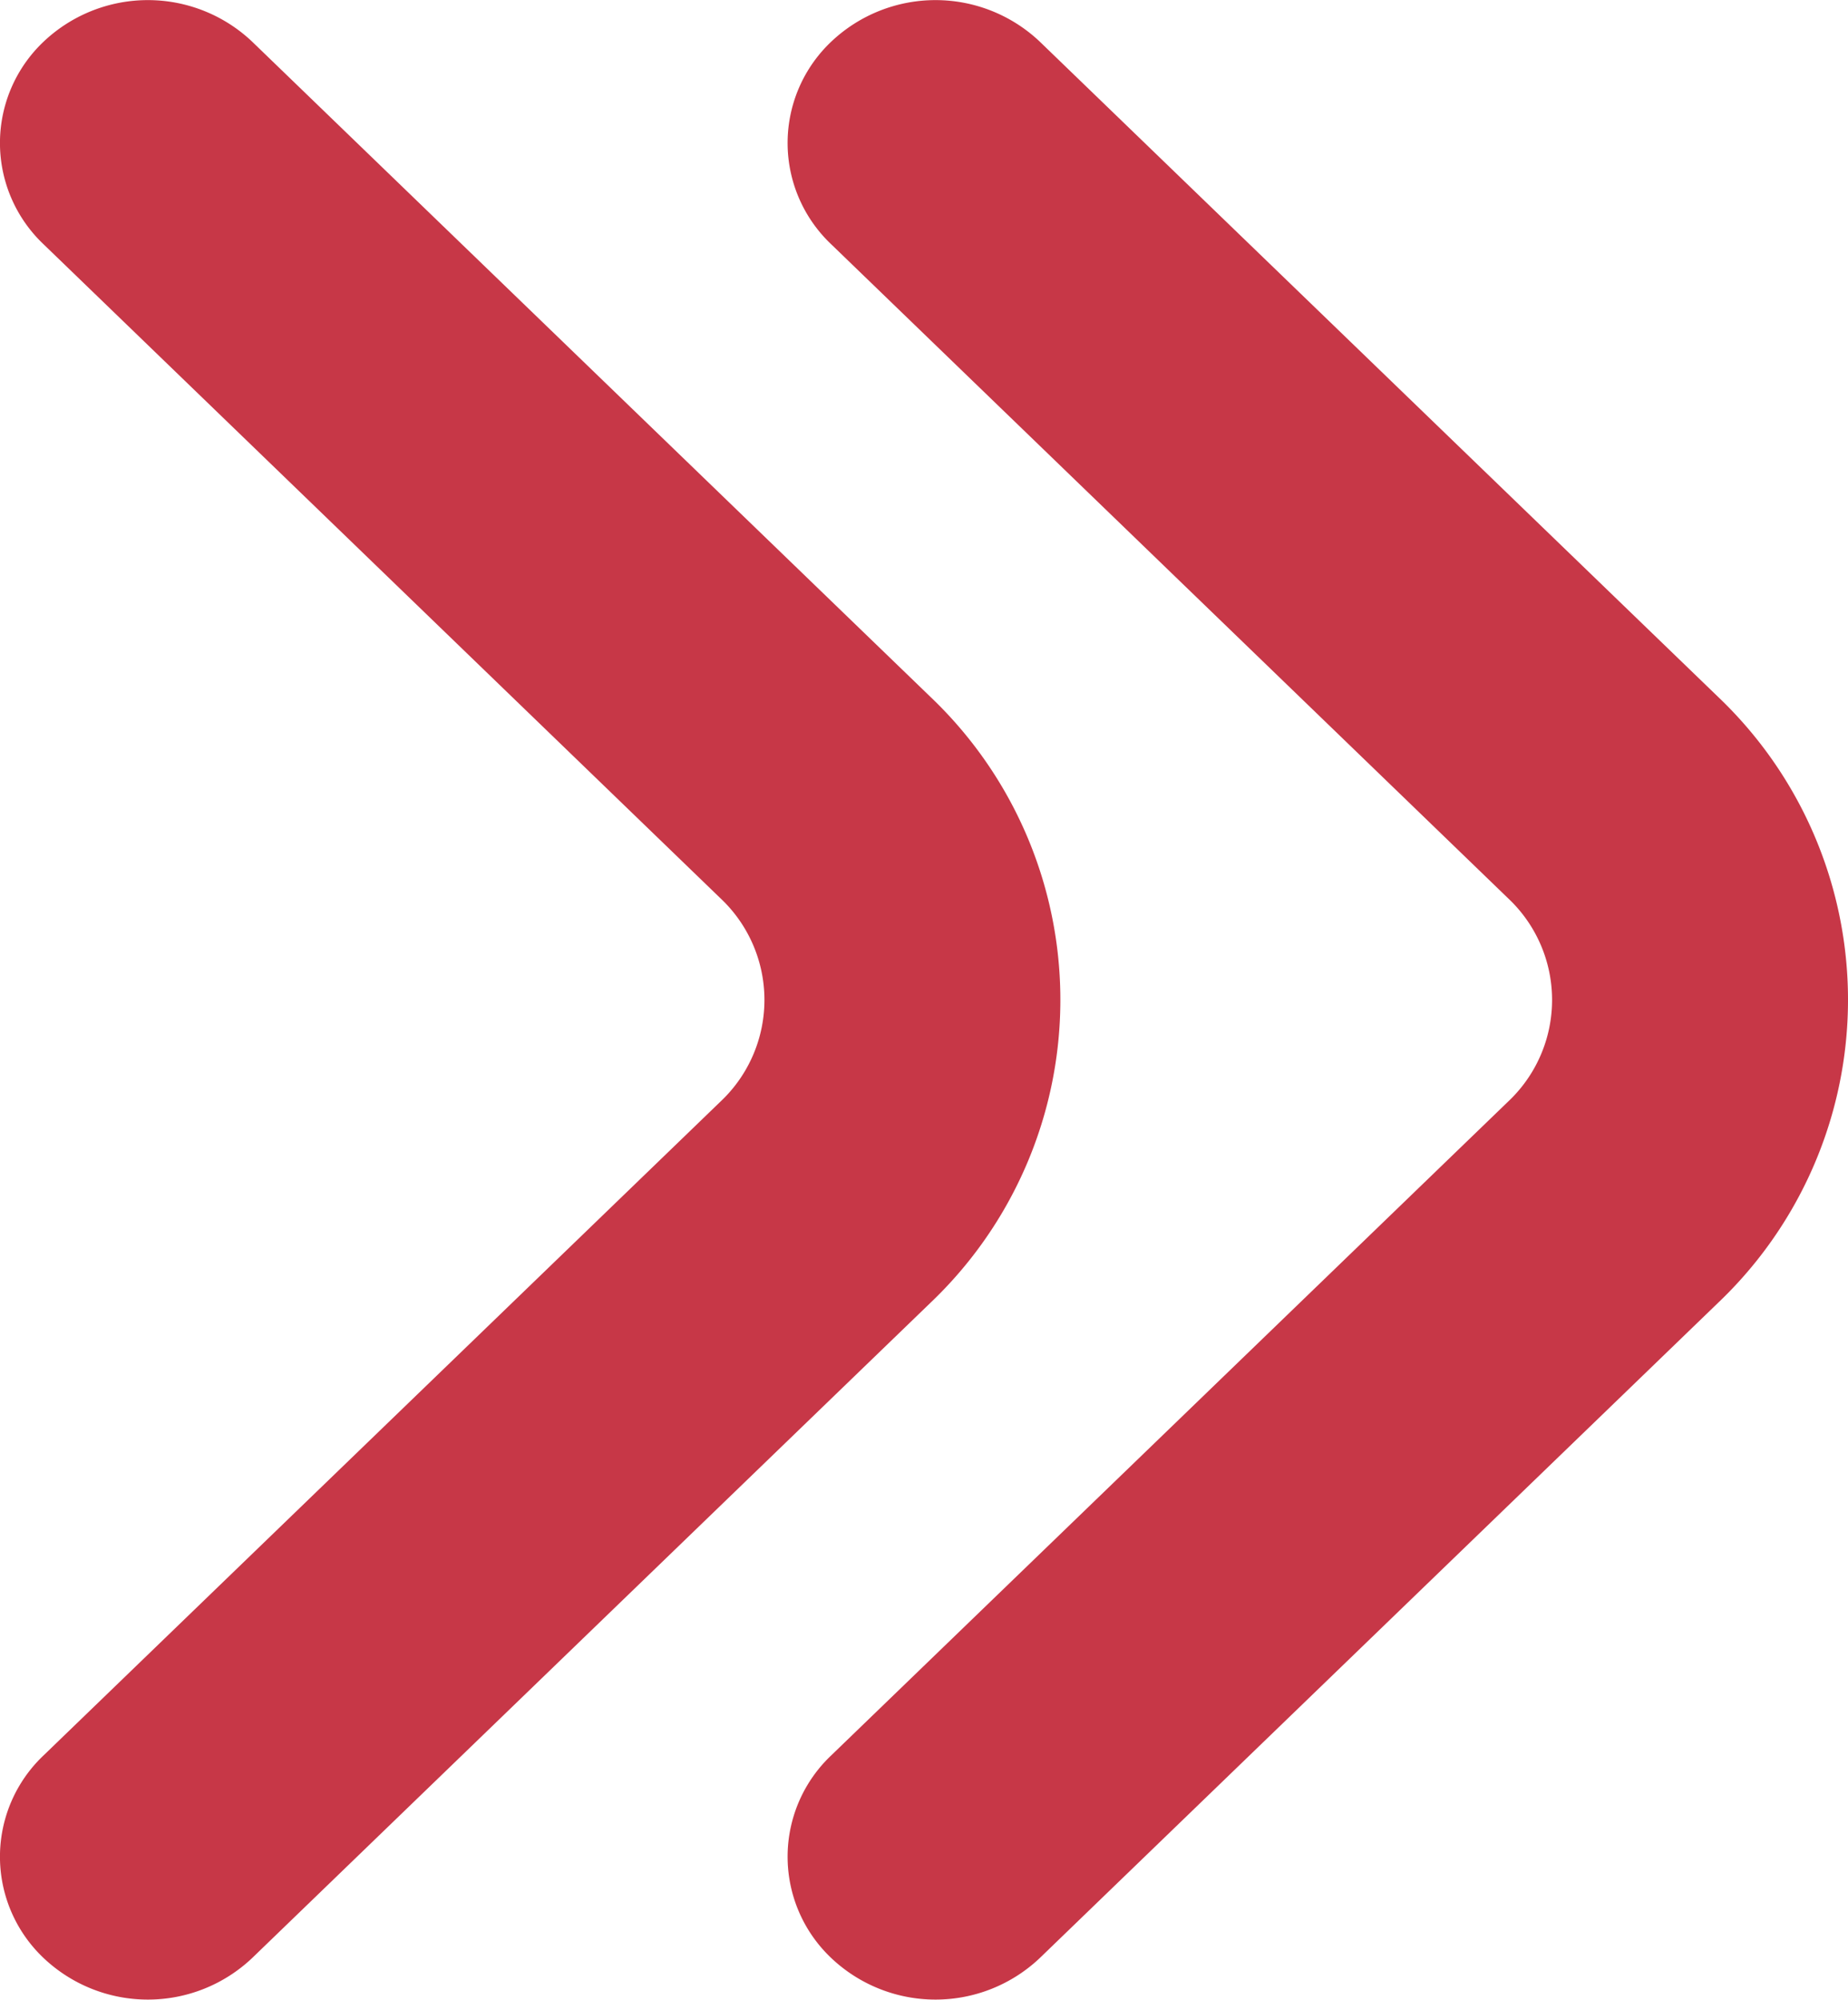 <svg xmlns="http://www.w3.org/2000/svg" width="9.385" height="10.153" viewBox="0 0 9.385 10.153"><g transform="translate(9.385) rotate(90)"><path d="M9.942.222a.708.708,0,0,0-1.03,0L5.591,3.66a.708.708,0,0,1-1.03,0L1.241.222a.708.708,0,0,0-1.03,0,.77.77,0,0,0,0,1.058L3.539,4.726a2.123,2.123,0,0,0,3.075,0L9.942,1.28A.77.77,0,0,0,9.942.222Z" transform="translate(10.153 5.385) rotate(180)" fill="#c73747"/><path d="M9.942.222a.708.708,0,0,0-1.03,0L5.591,3.66a.708.708,0,0,1-1.03,0L1.241.222a.708.708,0,0,0-1.03,0,.77.77,0,0,0,0,1.058L3.539,4.726a2.123,2.123,0,0,0,3.075,0L9.942,1.28A.77.77,0,0,0,9.942.222Z" transform="translate(10.153 9.385) rotate(180)" fill="#c73747"/></g></svg>